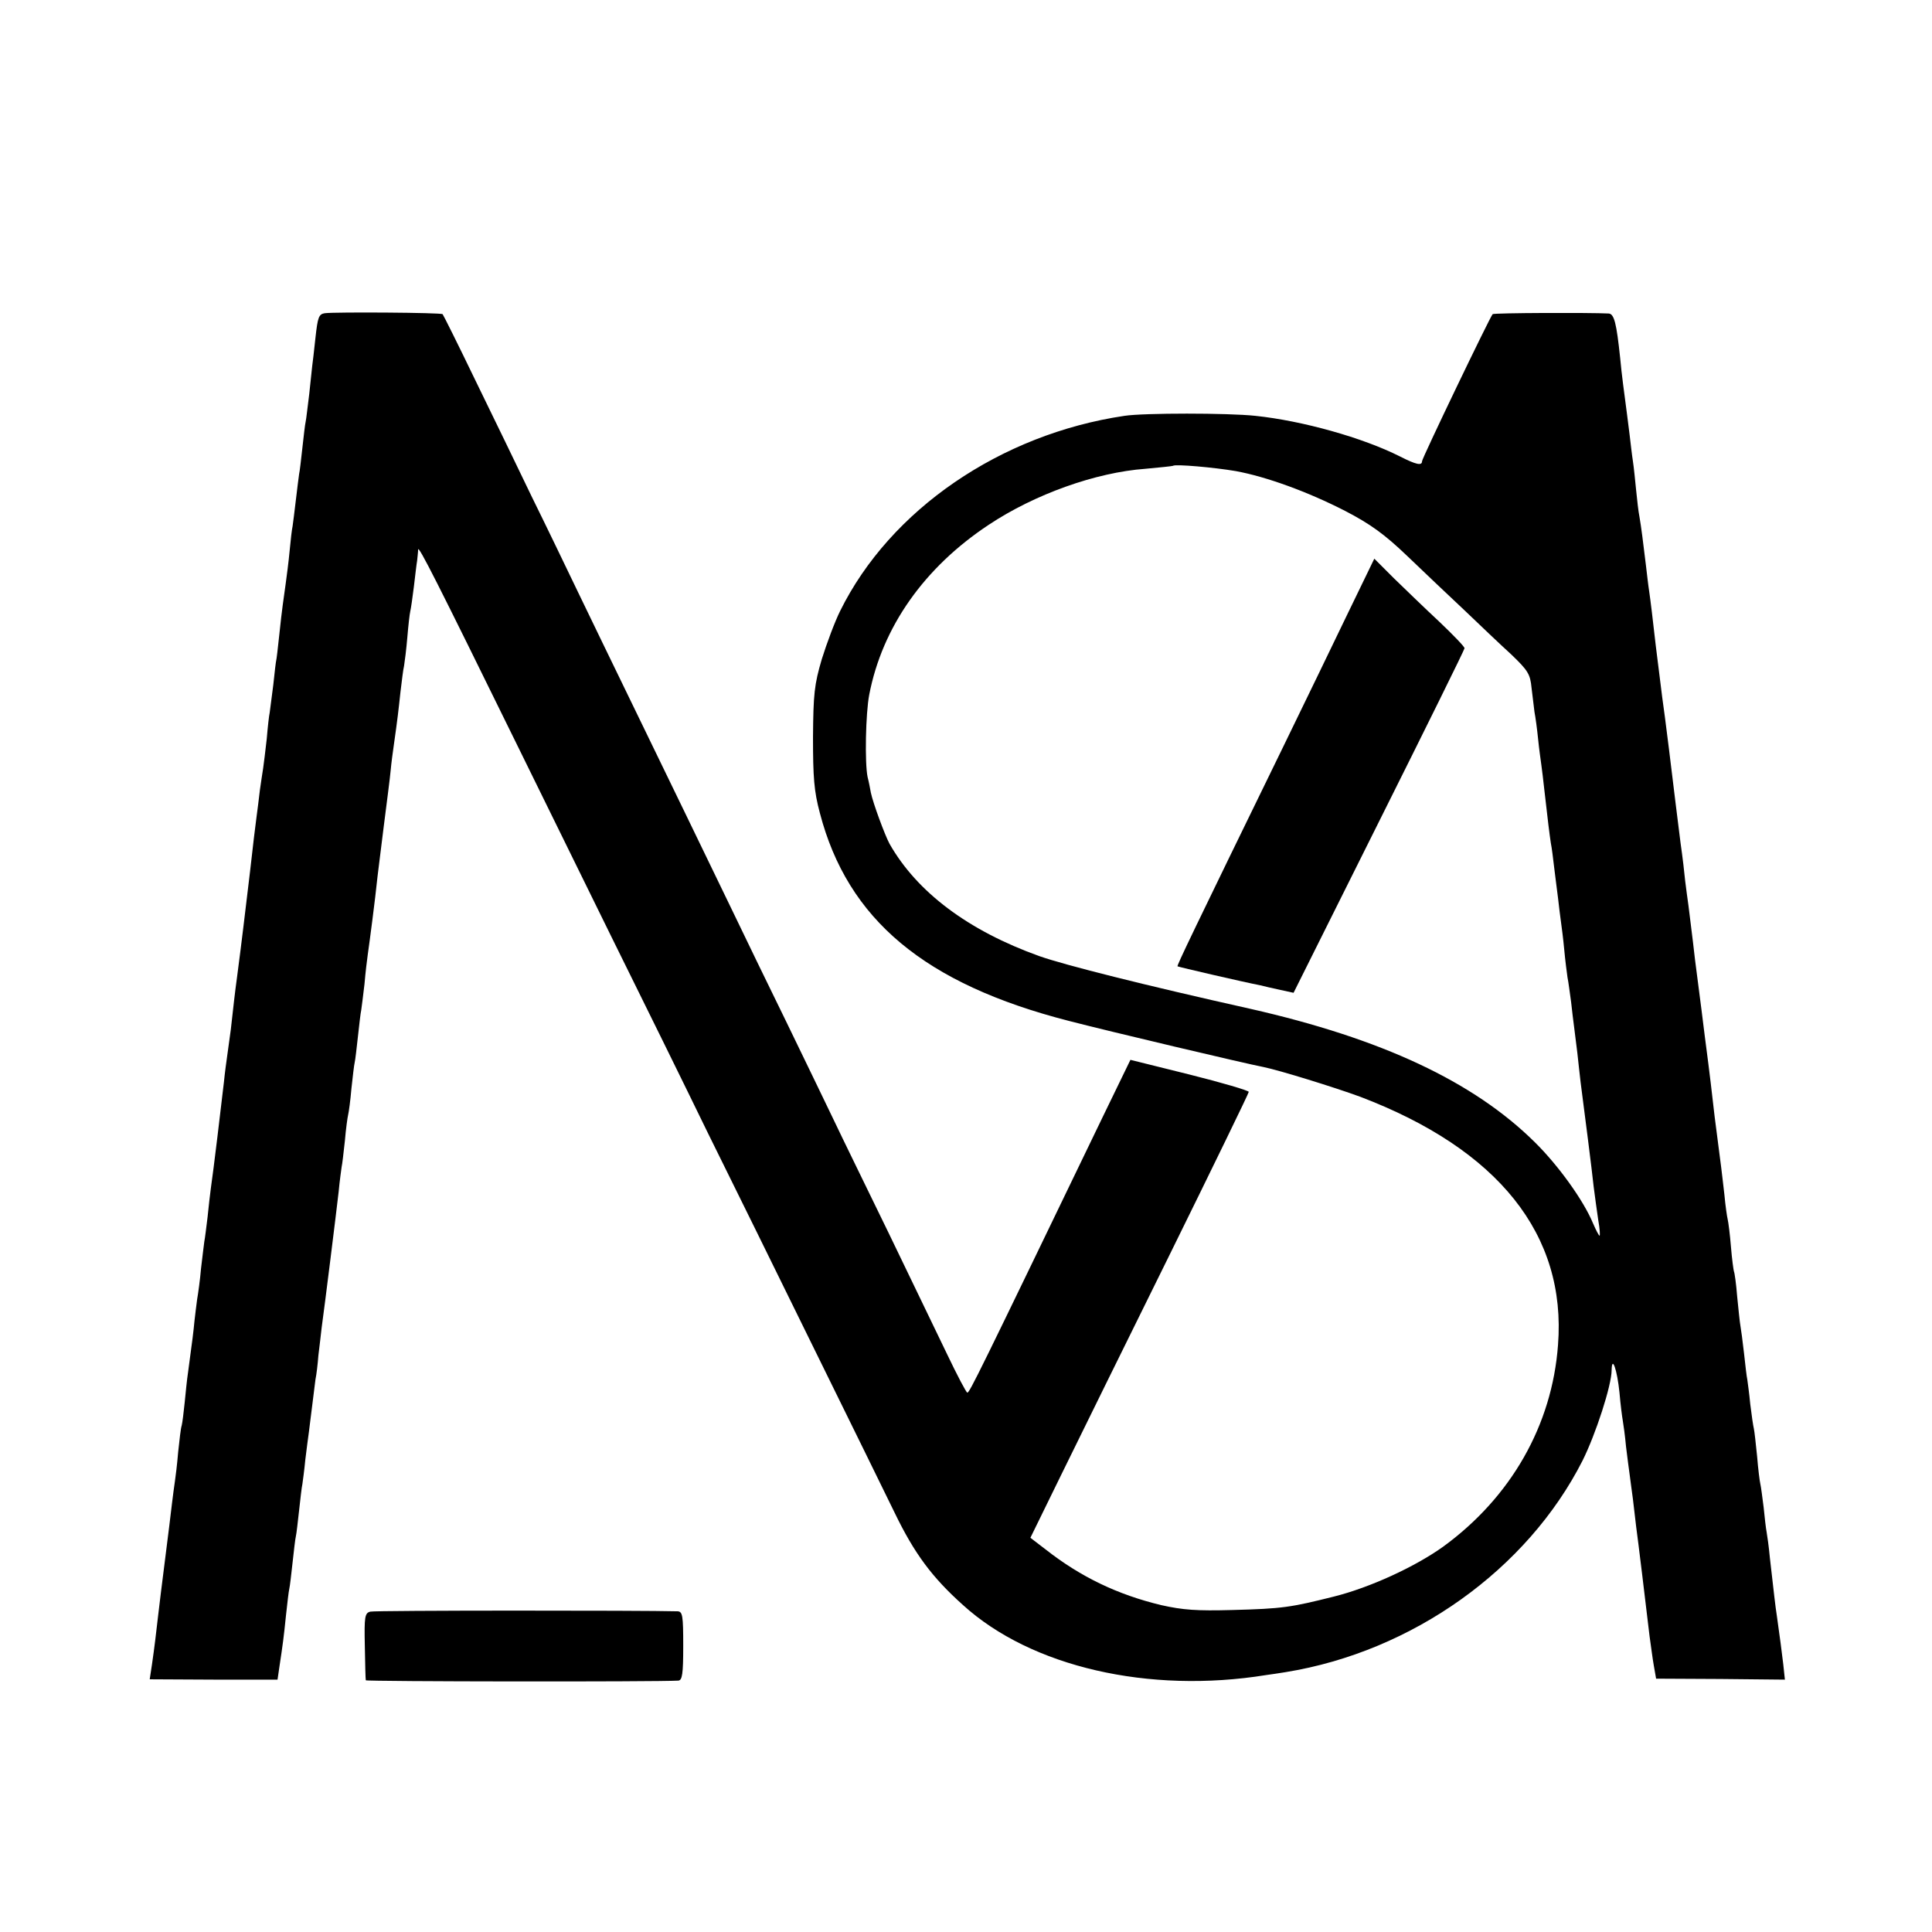 <?xml version="1.0" standalone="no"?>
<!DOCTYPE svg PUBLIC "-//W3C//DTD SVG 20010904//EN"
 "http://www.w3.org/TR/2001/REC-SVG-20010904/DTD/svg10.dtd">
<svg version="1.0" xmlns="http://www.w3.org/2000/svg"
 width="591pt" height="591pt" viewBox="0 0 591 591"
 preserveAspectRatio="xMidYMid meet">
<g transform="translate(0,591) scale(0.1,-0.1)"
fill="#000000" stroke="none">
<path d="M994 4952 c-19 -3 -22 -12 -29 -75 -4 -40 -9 -79 -10 -87 -1 -8 -5
-46 -9 -85 -5 -38 -9 -77 -11 -85 -2 -8 -6 -44 -10 -80 -4 -36 -8 -72 -10 -80
-1 -8 -6 -44 -10 -80 -4 -36 -9 -72 -10 -80 -2 -8 -6 -42 -9 -75 -3 -33 -9
-78 -12 -100 -3 -22 -7 -51 -9 -65 -2 -14 -7 -56 -11 -95 -4 -38 -8 -72 -9
-75 -1 -3 -5 -36 -9 -75 -5 -38 -10 -77 -11 -85 -2 -8 -6 -44 -9 -80 -4 -36
-9 -76 -11 -90 -2 -14 -7 -44 -10 -67 -3 -24 -7 -60 -10 -80 -3 -21 -12 -96
-20 -168 -18 -150 -24 -203 -40 -325 -6 -43 -11 -88 -19 -160 -4 -30 -9 -66
-11 -80 -2 -14 -7 -50 -10 -80 -7 -62 -33 -279 -40 -325 -2 -16 -7 -56 -10
-88 -4 -32 -8 -66 -10 -75 -1 -9 -6 -46 -10 -82 -3 -36 -9 -78 -12 -95 -2 -16
-6 -46 -8 -65 -3 -32 -6 -57 -20 -160 -3 -19 -7 -60 -10 -90 -3 -30 -7 -62 -9
-70 -3 -8 -7 -45 -11 -82 -3 -37 -8 -77 -10 -90 -2 -13 -6 -43 -9 -68 -3 -25
-12 -101 -21 -170 -9 -69 -18 -145 -21 -170 -7 -60 -11 -96 -19 -151 l-7 -46
195 -1 196 0 6 41 c10 66 13 88 20 157 4 36 8 72 10 80 2 8 6 44 10 80 4 36 8
72 10 80 2 8 6 44 10 80 4 36 8 72 10 80 1 8 6 42 9 75 4 33 9 71 11 85 2 14
6 50 10 80 4 30 8 66 10 80 3 14 7 47 9 74 3 26 8 65 10 85 9 64 45 354 52
416 3 33 8 67 9 75 2 8 6 44 10 80 3 36 8 72 10 80 2 8 7 44 10 80 4 36 8 72
10 80 2 8 6 44 10 80 4 36 8 72 10 80 1 8 6 44 10 80 3 36 8 76 10 90 6 42 22
163 30 240 2 14 10 83 19 153 9 71 19 147 21 170 2 23 7 59 10 80 11 77 14
104 20 160 4 32 8 68 11 80 2 12 7 51 10 87 3 36 7 72 9 80 2 8 7 42 11 75 4
33 8 69 10 80 1 11 3 26 3 34 1 14 58 -99 301 -594 65 -132 195 -397 290 -590
95 -192 228 -462 295 -600 68 -137 214 -434 325 -660 111 -225 222 -452 247
-503 60 -124 114 -197 209 -282 208 -189 568 -272 927 -214 15 2 42 6 60 9
388 63 739 314 908 647 40 80 89 230 89 277 1 47 17 0 24 -69 3 -36 8 -74 10
-85 2 -11 7 -47 10 -80 4 -33 9 -71 11 -85 2 -14 6 -47 10 -75 3 -27 8 -66 10
-85 5 -35 30 -241 41 -335 4 -27 9 -68 13 -90 l7 -40 197 -1 197 -2 -5 47 c-5
42 -10 80 -20 151 -4 25 -8 61 -21 175 -3 33 -8 68 -10 79 -2 10 -6 44 -9 75
-4 31 -8 63 -10 71 -2 8 -7 47 -10 85 -4 39 -8 77 -10 85 -2 8 -7 42 -11 75
-3 33 -8 67 -9 75 -2 8 -6 44 -10 80 -4 36 -9 73 -11 84 -2 10 -6 51 -10 90
-3 39 -8 74 -10 77 -1 3 -6 37 -9 75 -3 38 -8 76 -10 84 -2 8 -7 42 -10 75 -4
33 -8 71 -10 85 -2 14 -11 84 -20 155 -8 72 -17 144 -19 160 -2 17 -7 55 -11
85 -4 30 -8 66 -10 80 -2 14 -11 84 -20 155 -8 72 -18 146 -20 165 -3 19 -7
53 -10 75 -2 22 -8 74 -14 115 -5 41 -12 95 -15 120 -7 60 -35 287 -41 325 -2
17 -11 89 -20 160 -8 72 -17 146 -20 165 -3 19 -7 55 -10 80 -8 67 -15 122
-20 150 -3 14 -7 50 -10 80 -3 30 -7 71 -10 90 -3 19 -7 55 -10 80 -5 43 -9
69 -20 155 -3 22 -7 59 -9 81 -11 104 -18 134 -35 135 -57 3 -352 2 -355 -2
-8 -8 -216 -441 -216 -450 0 -14 -17 -11 -68 15 -113 57 -298 109 -442 124
-84 9 -341 9 -400 0 -379 -56 -717 -287 -870 -597 -16 -32 -41 -99 -56 -147
-23 -78 -26 -107 -27 -239 0 -122 3 -165 21 -232 85 -326 321 -523 762 -636
119 -31 542 -131 595 -141 49 -10 217 -62 296 -91 423 -161 631 -422 605 -759
-18 -246 -144 -466 -351 -617 -85 -61 -223 -125 -335 -153 -132 -33 -157 -37
-310 -41 -109 -3 -151 0 -218 15 -133 32 -246 86 -353 170 l-47 36 93 190 c51
104 201 409 334 678 132 268 241 492 241 496 0 4 -81 28 -181 53 l-181 45 -83
-171 c-386 -800 -409 -847 -416 -847 -3 0 -31 53 -62 118 -31 64 -111 230
-177 367 -67 138 -144 295 -170 350 -26 55 -92 190 -145 300 -54 110 -128 263
-165 340 -78 161 -189 391 -315 650 -48 99 -118 243 -155 320 -37 77 -101 210
-143 295 -41 85 -118 245 -172 355 -53 110 -99 202 -101 204 -4 5 -329 7 -360
3z m2786 -483 c93 -17 220 -63 335 -122 77 -40 120 -71 190 -138 49 -47 128
-122 175 -166 47 -45 111 -106 143 -135 51 -49 58 -60 62 -102 3 -25 7 -59 9
-74 3 -15 8 -52 11 -82 3 -30 8 -66 10 -80 2 -14 6 -47 9 -75 11 -98 16 -137
20 -164 3 -14 7 -47 10 -73 3 -27 9 -69 12 -95 3 -27 7 -59 9 -73 2 -14 7 -52
10 -85 3 -33 8 -71 10 -85 3 -14 7 -47 11 -75 3 -27 7 -61 9 -75 2 -14 6 -50
10 -80 3 -30 8 -71 10 -90 12 -92 35 -271 40 -320 4 -30 10 -76 14 -102 5 -27
6 -48 4 -48 -2 0 -11 17 -20 38 -29 70 -106 177 -178 248 -188 186 -469 317
-870 408 -327 73 -568 134 -645 161 -218 78 -375 196 -459 344 -14 26 -50 123
-57 156 -2 11 -6 33 -10 48 -9 43 -6 195 5 252 40 207 168 389 366 520 140 93
327 160 479 171 44 4 82 8 84 9 6 6 128 -5 192 -16z"/>
<path d="M4125 4038 c-43 -90 -133 -275 -200 -413 -277 -568 -325 -668 -323
-671 3 -2 201 -48 253 -58 11 -3 38 -9 61 -14 l41 -9 261 523 c144 288 262
527 262 531 0 5 -35 41 -77 81 -43 40 -105 100 -139 133 l-60 60 -79 -163z"/>
<path d="M1133 980 c-17 -4 -19 -15 -17 -105 1 -55 2 -102 3 -105 1 -4 889 -5
956 -1 12 1 15 20 15 106 0 93 -2 105 -17 106 -106 3 -926 3 -940 -1z"/>
</g>
</svg>
